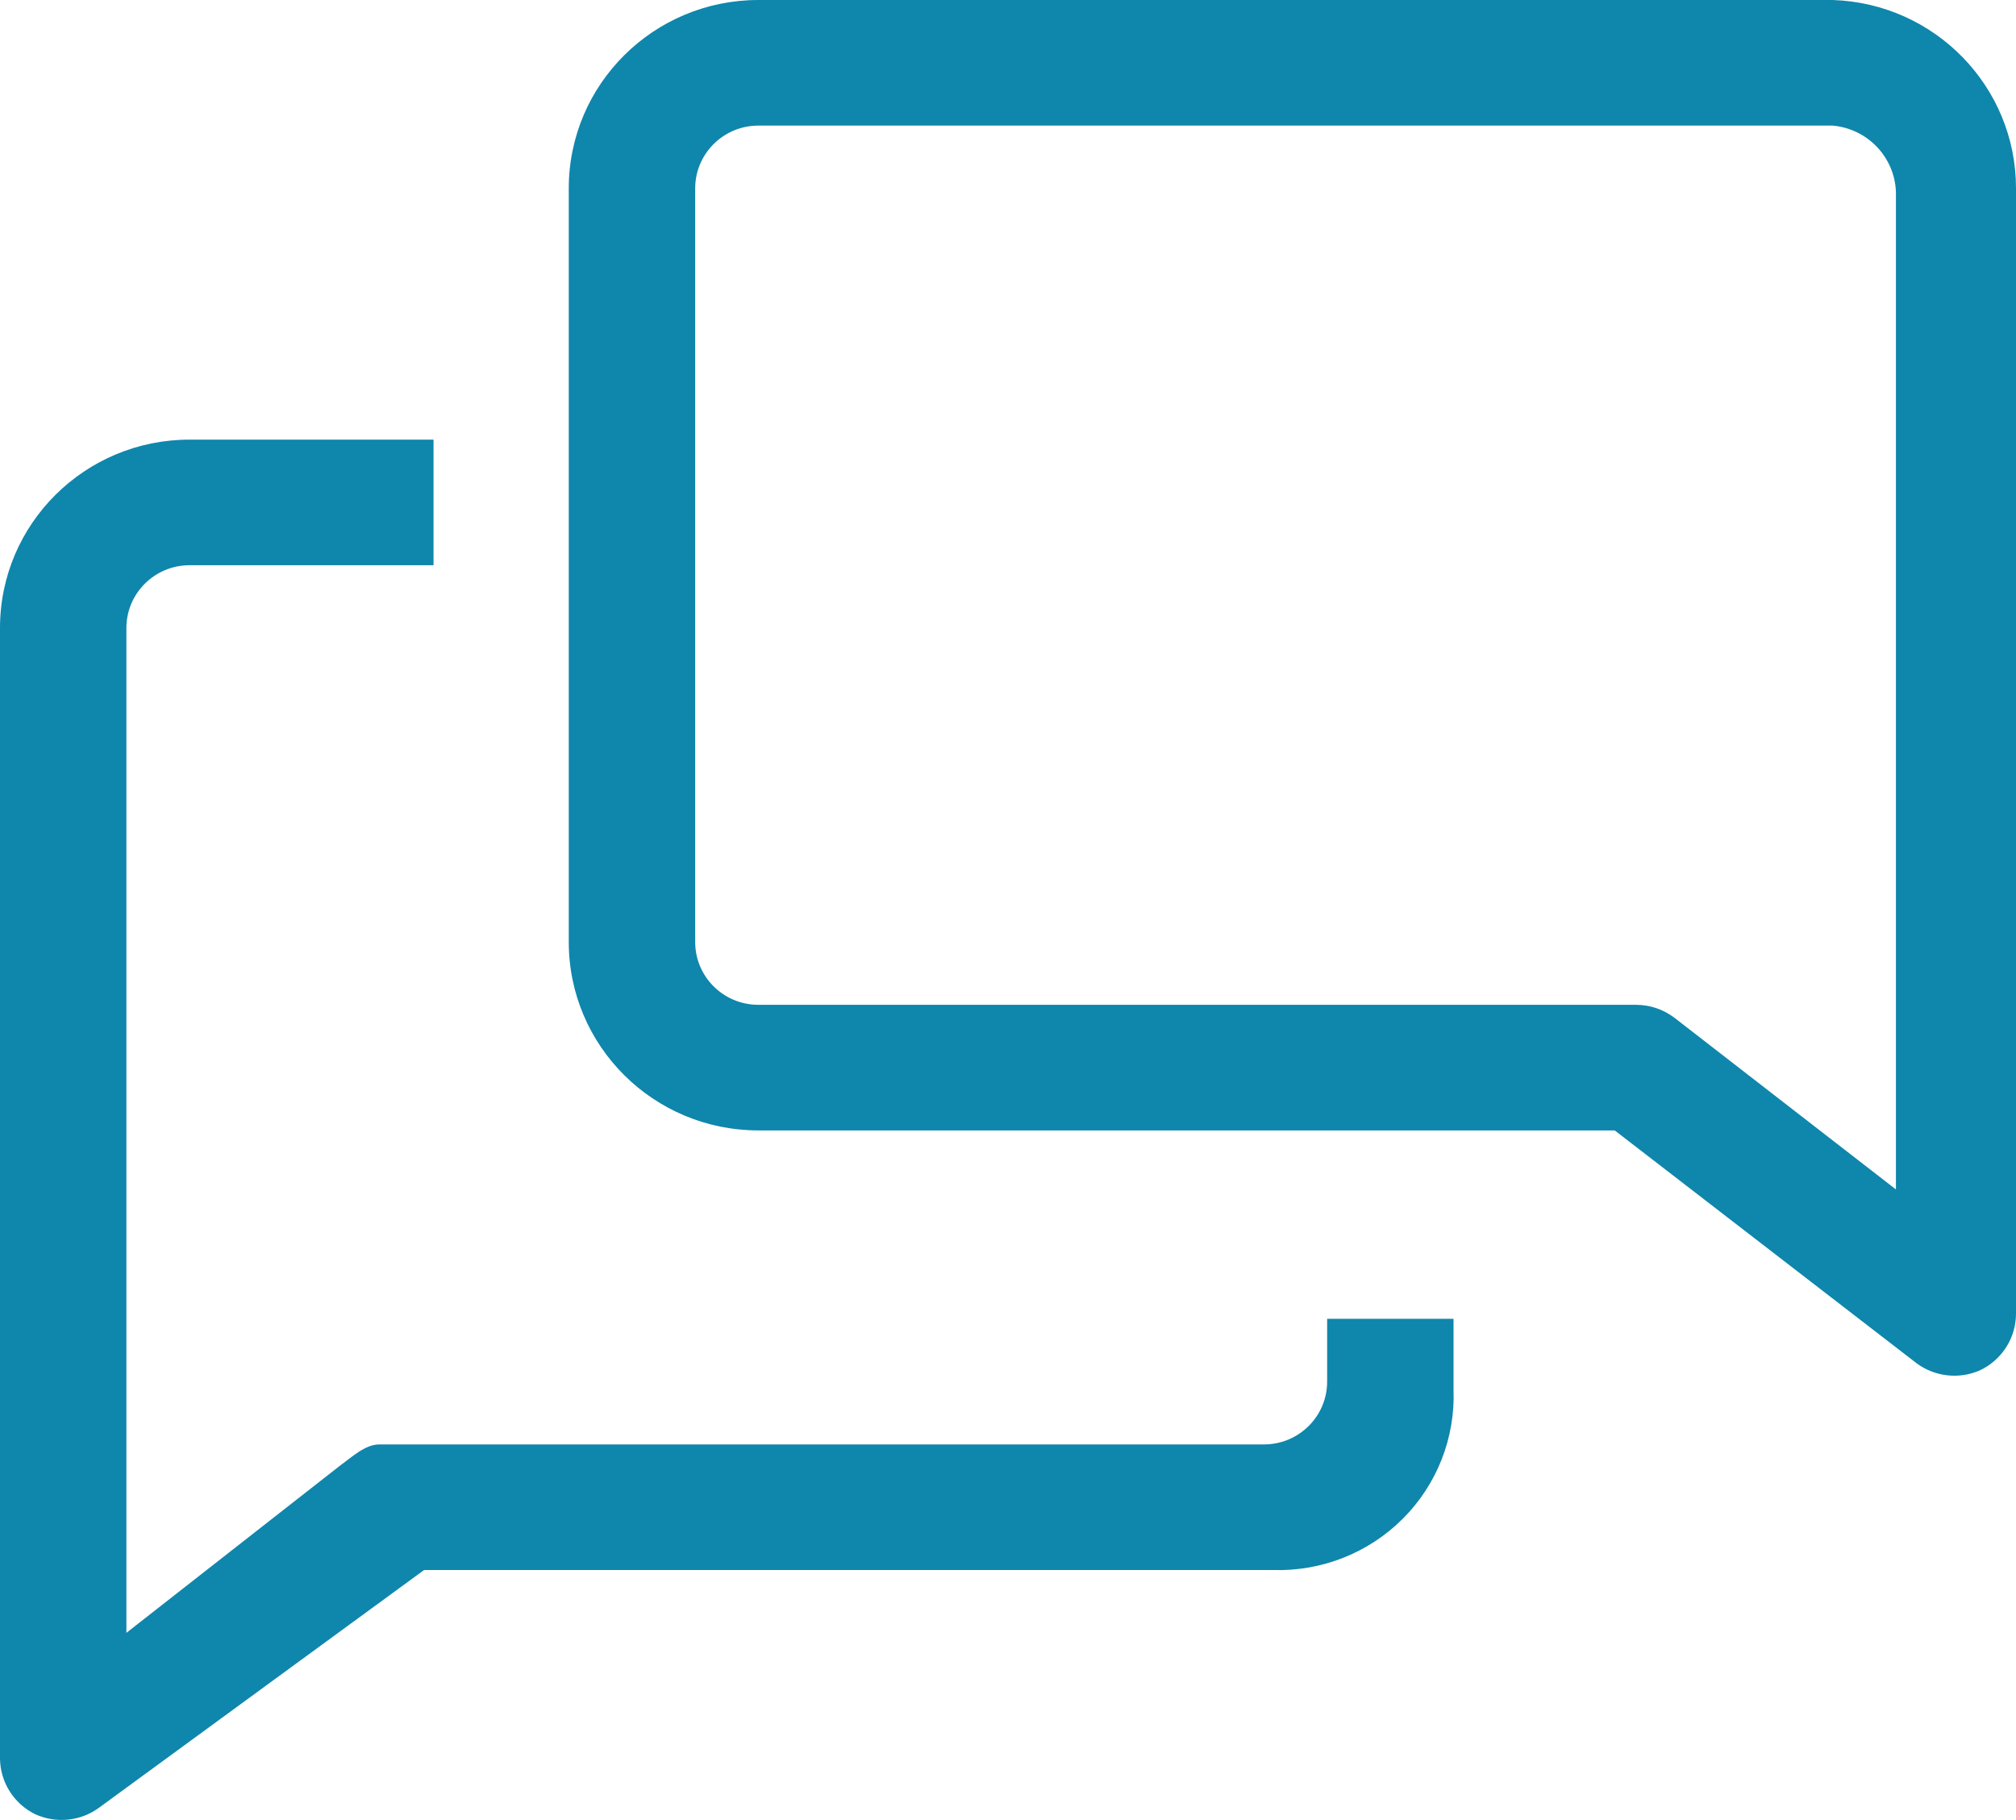 <?xml version="1.0" encoding="UTF-8"?>
<svg xmlns="http://www.w3.org/2000/svg" xmlns:xlink="http://www.w3.org/1999/xlink" width="72px" height="65px" viewBox="0 0 72 65" version="1.1">
  <title>020673BC-9372-45E2-AAC5-871DE85EB8E9</title>
  <g id="Visuals" stroke="none" stroke-width="1" fill="none" fill-rule="evenodd">
    <g id="Home" transform="translate(-1389, -2531)" fill="#0F86AC" fill-rule="nonzero">
      <g id="What-We-Do" transform="translate(137, 2171)">
        <g id="Services" transform="translate(663, 0)">
          <g id="Advisory" transform="translate(589, 360)">
            <path d="M47.398,49.345 C47.398,50.584 46.388,51.588 45.141,51.588 L13.542,51.588 C13.046,51.588 12.572,52.036 12.166,52.328 L4.514,58.317 L4.514,22.429 C4.514,21.191 5.525,20.187 6.771,20.187 L15.483,20.187 L15.483,15.701 L6.771,15.701 C3.032,15.701 0,18.713 0,22.429 L0,62.803 C0.007,63.652 0.496,64.425 1.264,64.799 C2.002,65.132 2.864,65.047 3.521,64.574 L15.145,56.074 L45.48,56.074 C47.209,56.124 48.882,55.461 50.101,54.241 C51.32,53.021 51.975,51.354 51.912,49.636 L51.912,47.102 L47.398,47.102 L47.398,49.345 Z" id="Path"></path>
            <path d="M65.455,0 L27.085,0 C23.345,0 20.313,3.013 20.313,6.729 L20.313,33.644 C20.313,37.36 23.345,40.373 27.085,40.373 L57.668,40.373 L68.456,48.694 C69.109,49.174 69.971,49.268 70.713,48.941 C71.497,48.57 71.998,47.785 72,46.922 L72,6.729 C72.002,3.098 69.106,0.121 65.455,0 Z M67.712,42.481 L59.812,36.358 C59.418,36.054 58.934,35.889 58.435,35.887 L27.085,35.887 C25.838,35.887 24.828,34.883 24.828,33.644 L24.828,6.729 C24.828,5.49 25.838,4.486 27.085,4.486 L65.455,4.486 C66.703,4.598 67.671,5.618 67.712,6.863 L67.712,42.481 Z" id="Shape"></path>
          </g>
        </g>
      </g>
    </g>
  </g>
</svg>
